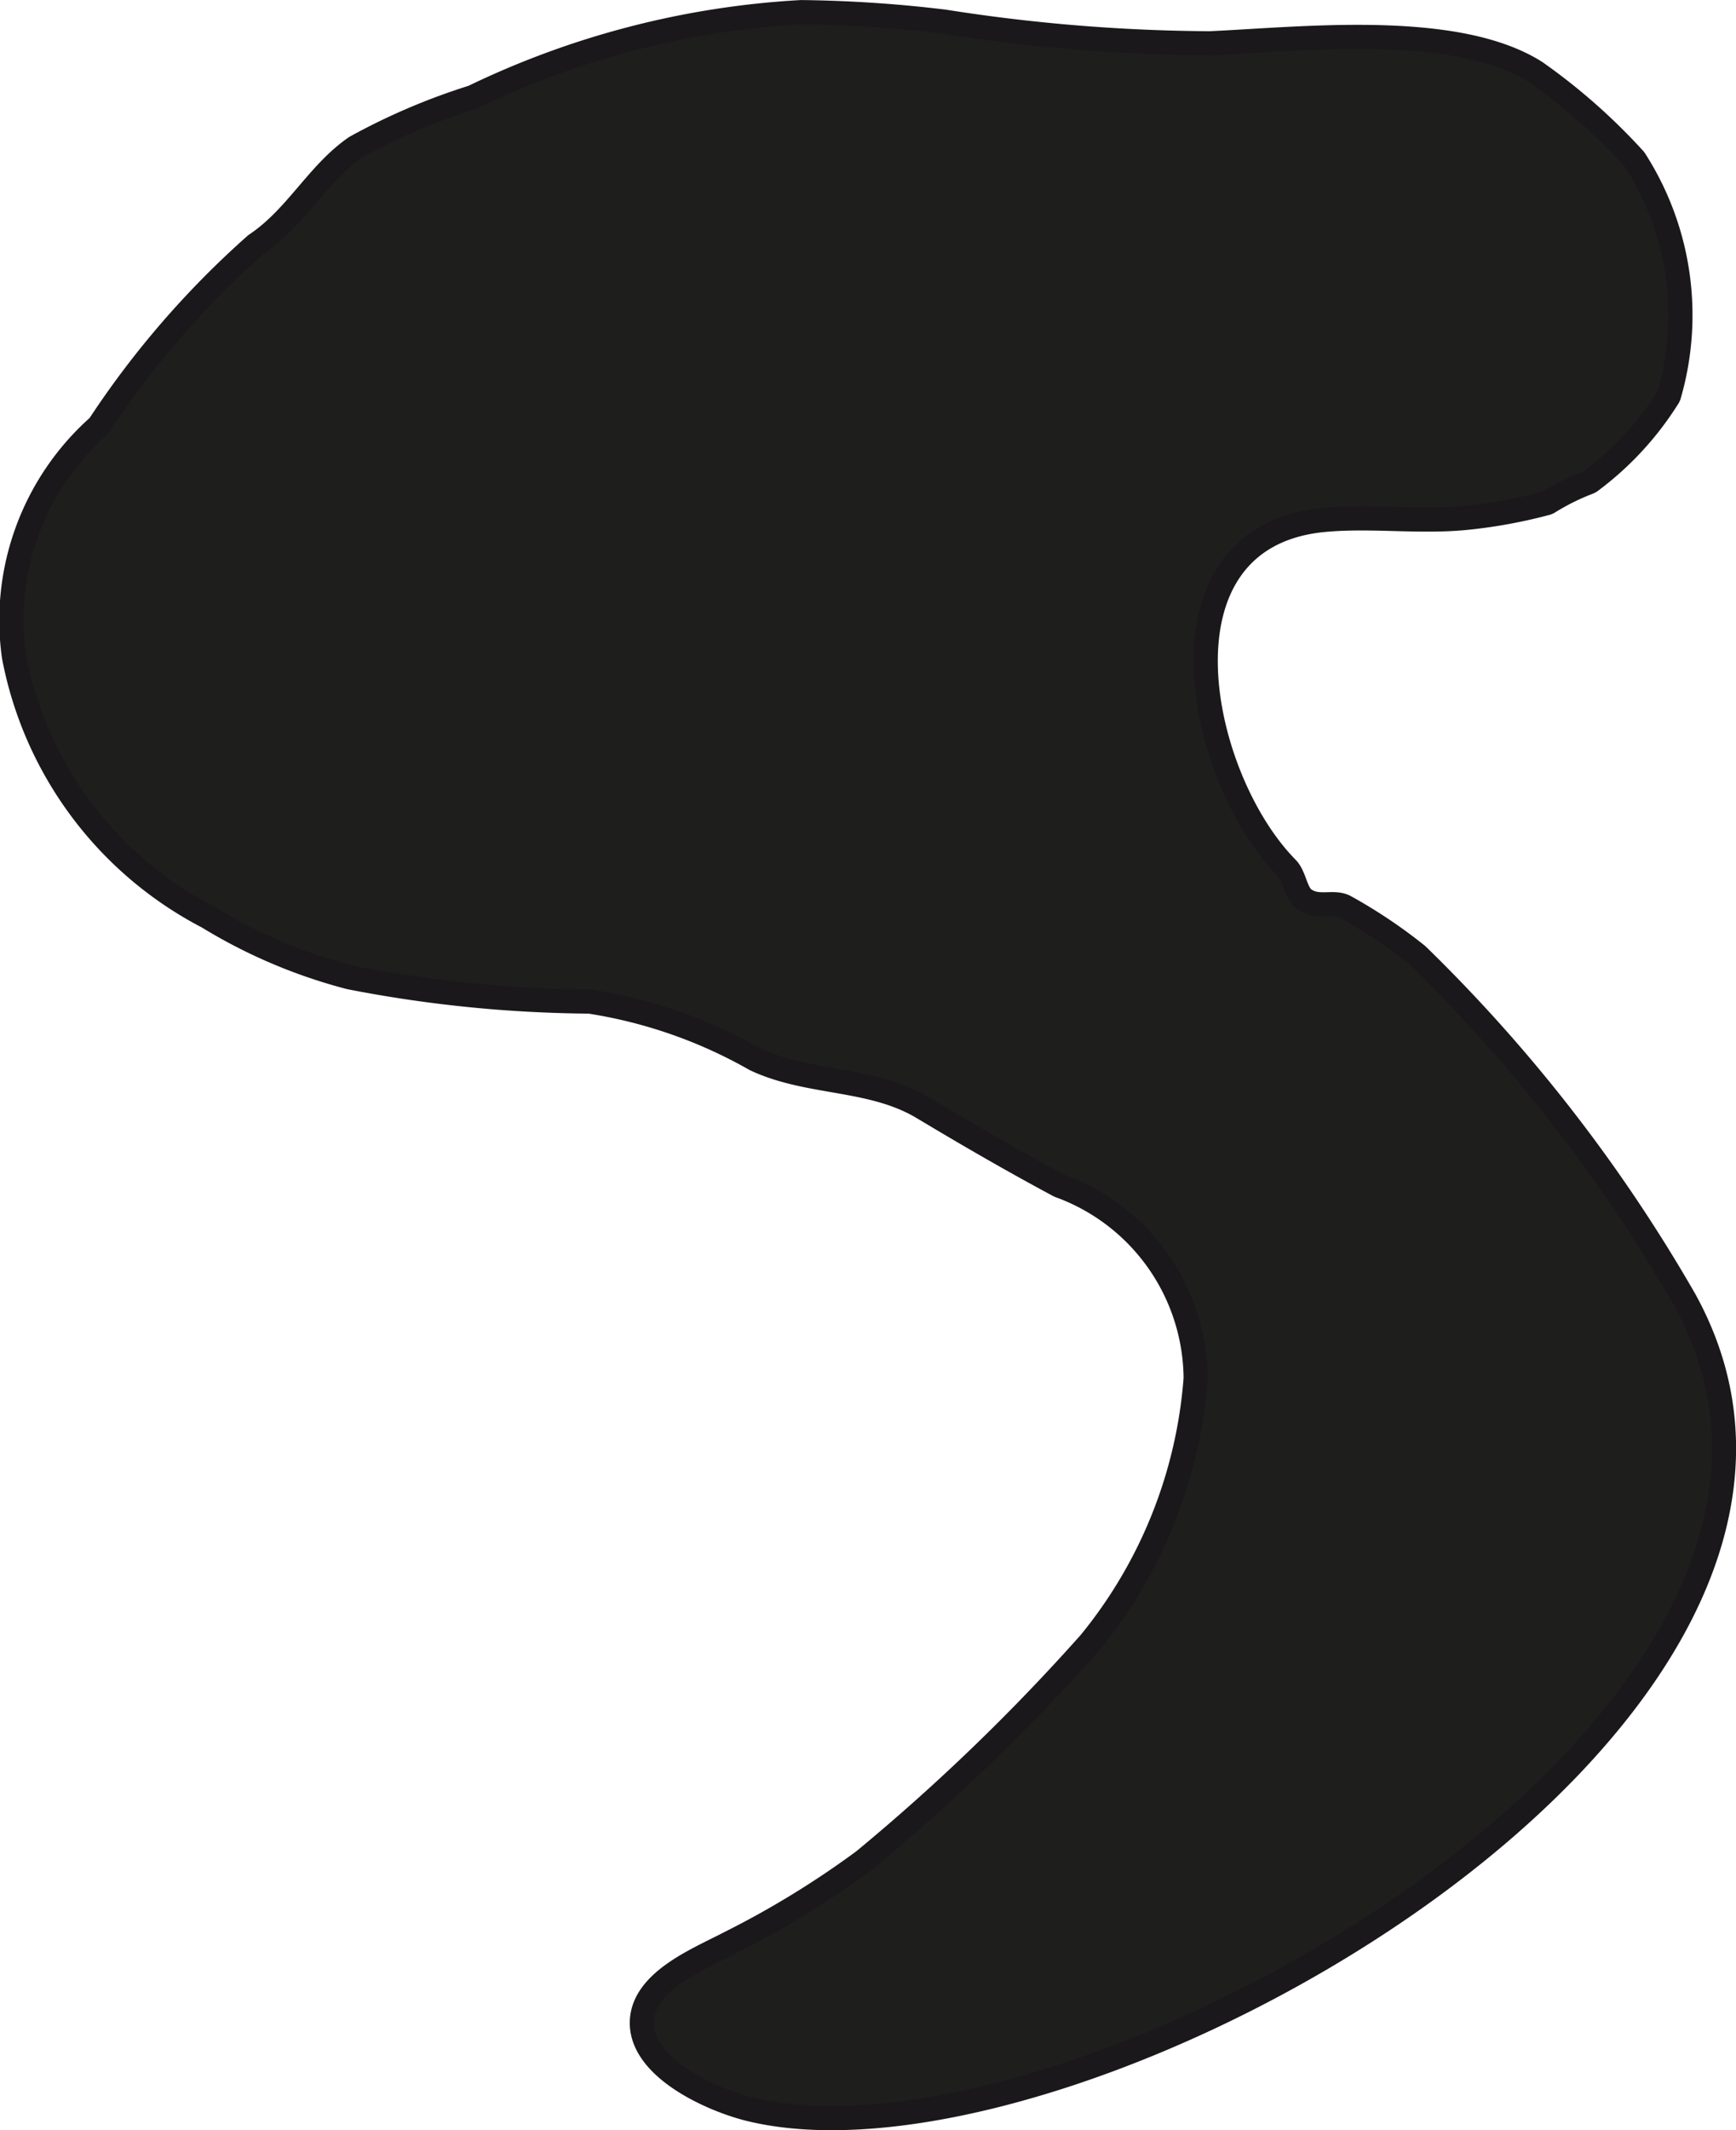 <?xml version="1.0" encoding="UTF-8"?>
<svg xmlns="http://www.w3.org/2000/svg"
     version="1.1"
     width="6.33mm"
     height="7.764mm"
     viewBox="0 0 17.944 22.008">
   <defs>
      <style type="text/css">
      .a {
        fill: #1e1e1c;
        stroke: #1b181c;
        stroke-miterlimit: 1;
        stroke-width: 0.25px;
      }
    </style>
   </defs>
   <path class="a"
         d="M10.949,12.249c-.488-.261-.951-.53-1.41-.805-.534-.32-1.177-.238-1.733-.5a4.998,4.998,0,0,0-1.713-.597,13.42,13.42,0,0,1-2.478-.25,5.43,5.43,0,0,1-1.469-.625A3.841,3.841,0,0,1,.144,6.781a2.681,2.681,0,0,1,.878-2.381,9.367,9.367,0,0,1,1.622-1.873c.418-.278.635-.732,1.031-1.006A6.59,6.59,0,0,1,4.888,1.003,8.928,8.928,0,0,1,8.281.125,13.424,13.424,0,0,1,9.759.223a18.253,18.253,0,0,0,2.745.224c.944-.042,2.544-.227,3.37.298a6.202,6.202,0,0,1,1.022.902,2.97,2.97,0,0,1,.353,2.446,3.2,3.2,0,0,1-.818.886,2.432,2.432,0,0,0-.435.216,5.231,5.231,0,0,1-.824.153c-.493.052-1.002-.024-1.496.024-1.811.18-1.298,2.66-.374,3.597.082.083.089.257.18.321.142.102.302.013.422.078a5.254,5.254,0,0,1,.746.5,16.286,16.286,0,0,1,2.764,3.561c2.374,4.306-6.298,9.192-9.669,8.361-.408-.101-1.175-.45-1.106-.953.054-.39.6-.604.912-.768a9.459,9.459,0,0,0,1.377-.844,21.163,21.163,0,0,0,2.338-2.253,4.89,4.89,0,0,0,1.093-2.731A2.134,2.134,0,0,0,10.949,12.249Z"/>
</svg>
